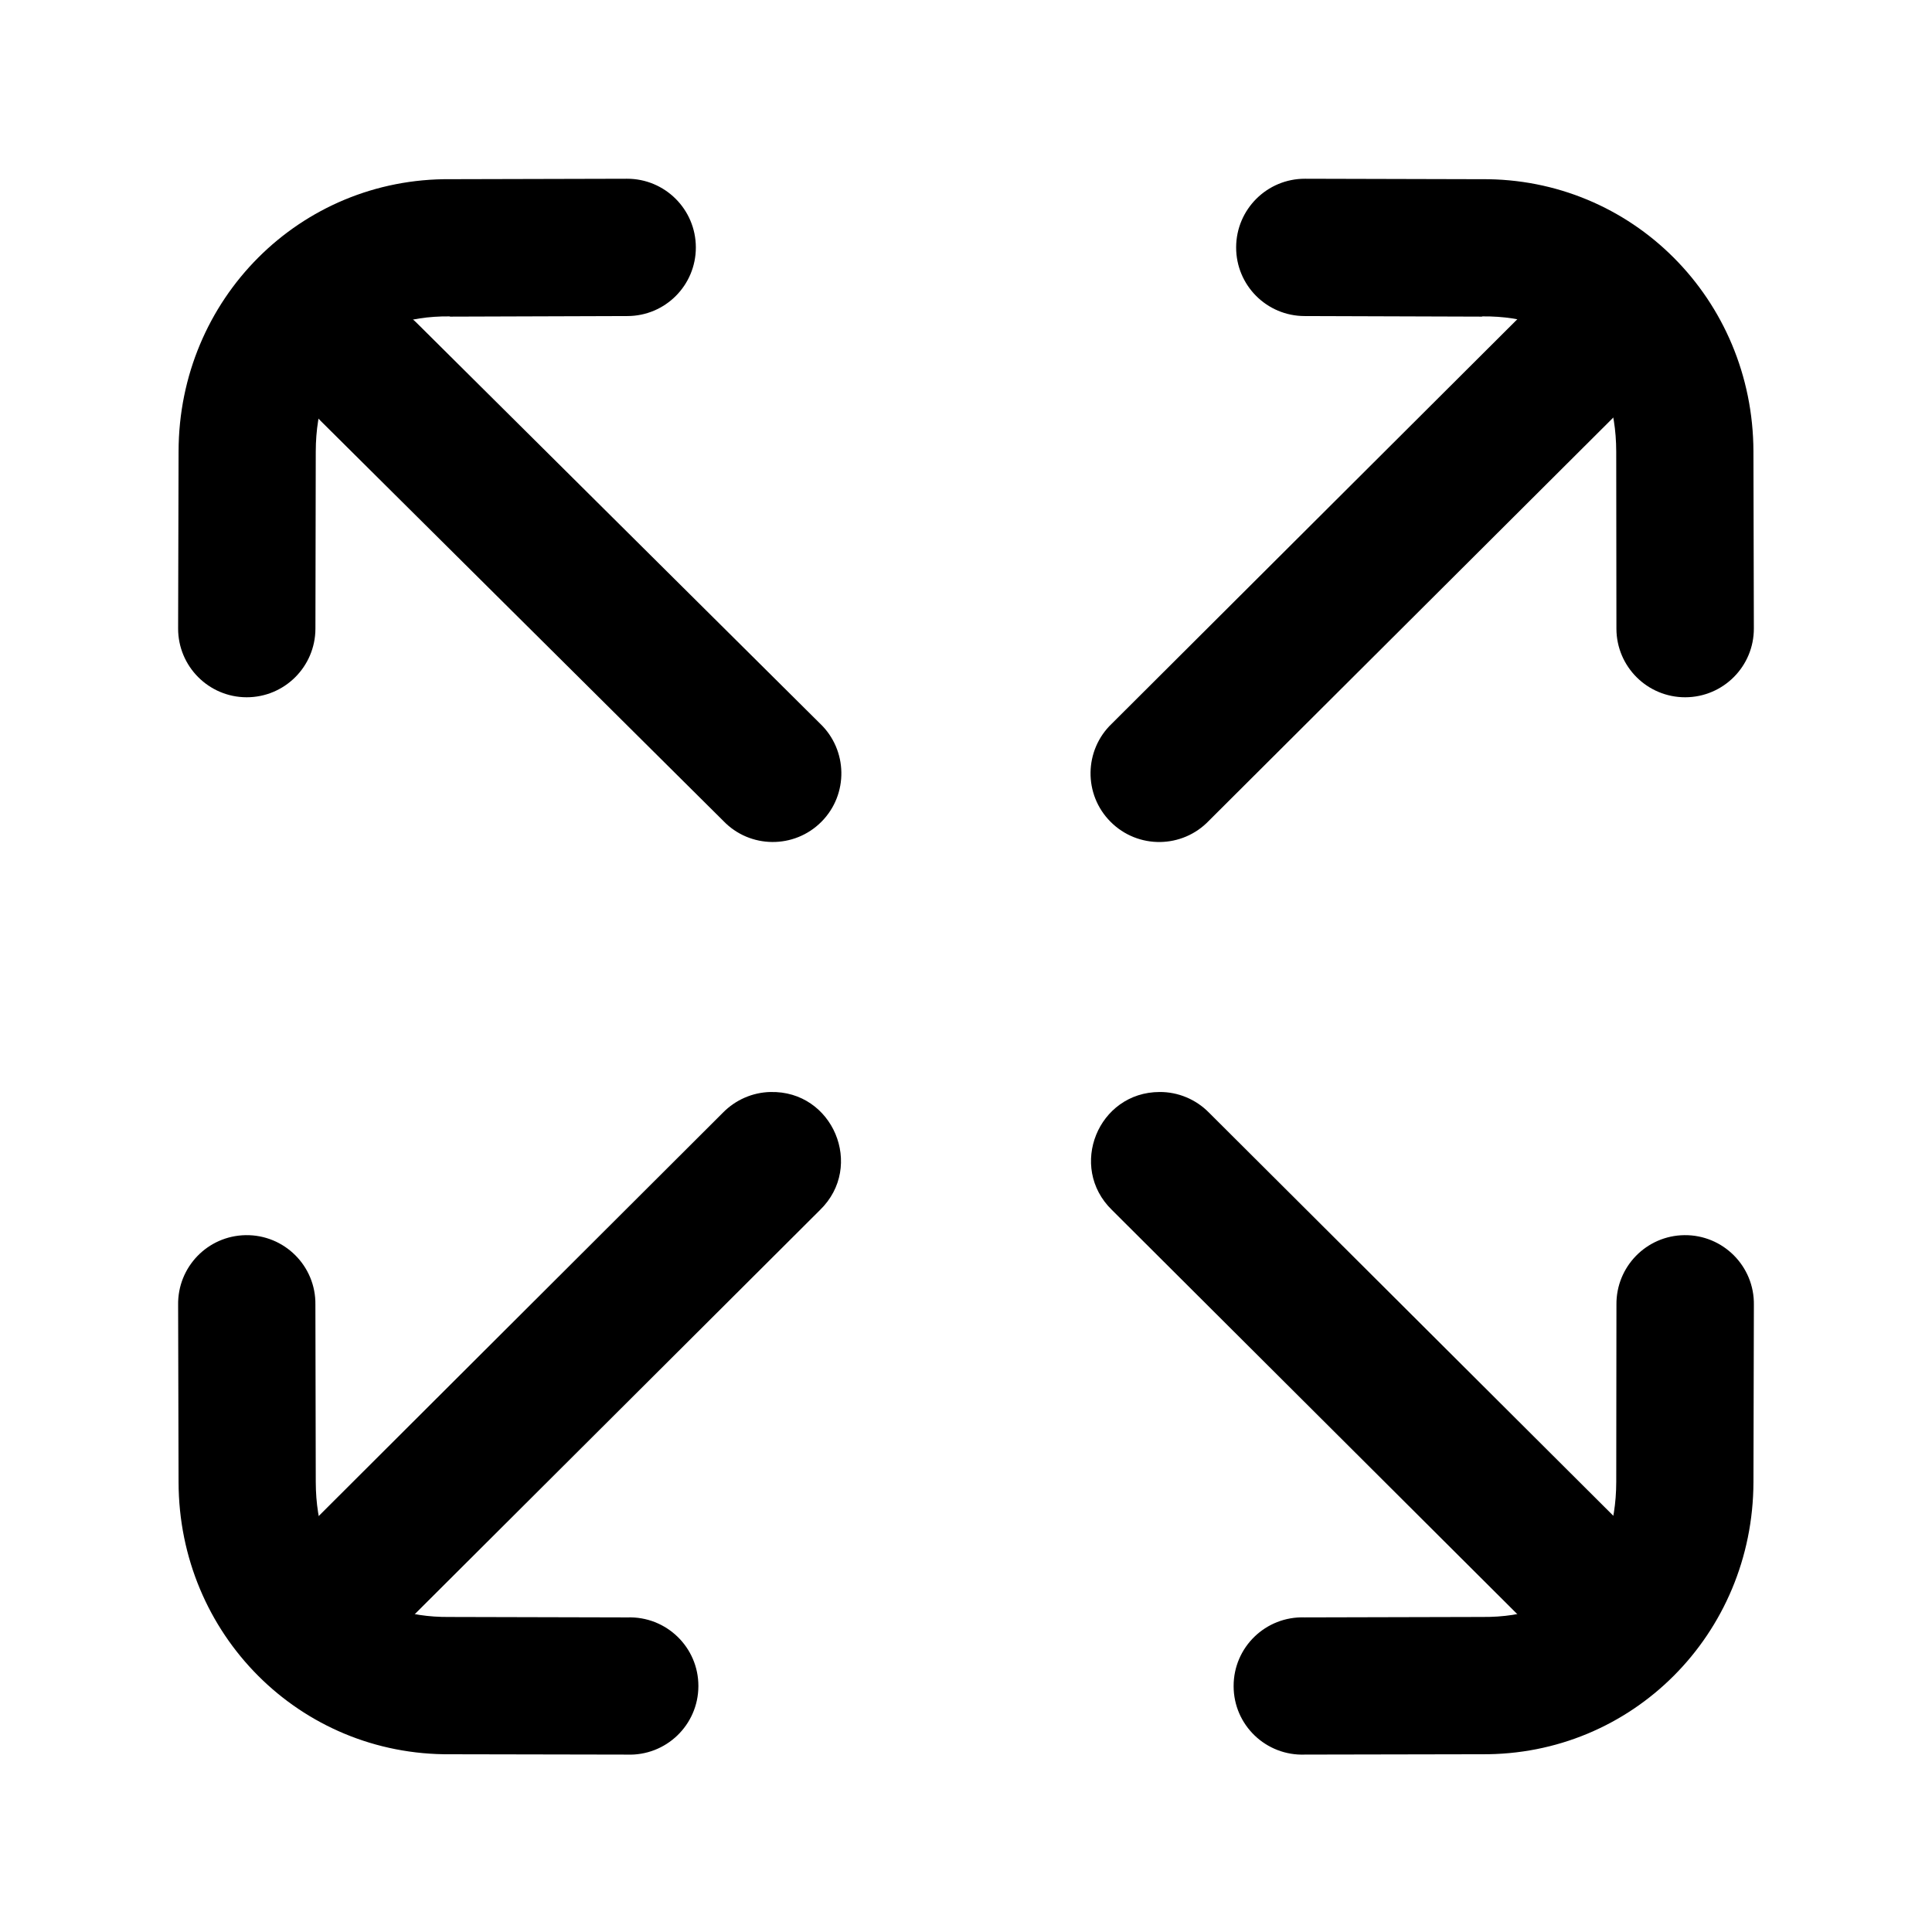 <?xml version="1.0" encoding="UTF-8"?>
<!-- Uploaded to: ICON Repo, www.iconrepo.com, Generator: ICON Repo Mixer Tools -->
<svg fill="#000000" width="800px" height="800px" version="1.1" viewBox="144 144 512 512" xmlns="http://www.w3.org/2000/svg">
 <g>
  <path d="m562.55 219.19c-4.727 0.117-9.215 2.094-12.504 5.481l-111.38 111.08c-7.402 7.031-7.574 18.809-0.352 26.035 7.234 7.262 19.012 7.113 26.07-0.293l111.35-111.02c11.984-11.57 3.441-31.801-13.18-31.277z"/>
  <path d="m489.84 191.37c-10.059-0.023-18.227 8.105-18.25 18.172-0.027 10.059 8.102 18.215 18.16 18.215l46.938 0.152c0.062-0.027 0.152-0.027 0.207-0.062 22.184-0.203 35.363 12.832 35.422 35.836l0.051 46.938c0.027 10.059 8.195 18.191 18.262 18.164 10.047-0.027 18.191-8.195 18.16-18.254l-0.113-46.938c-0.117-40.262-32.133-72.48-72.102-72.102z"/>
  <path d="m241.55 224.27c-16.324 0.055-24.289 19.945-12.562 31.281l106.68 105.98c7.055 7.379 18.832 7.488 26.031 0.234 7.203-7.262 6.992-19.039-0.438-26.07l-106.66-105.95c-3.438-3.508-8.137-5.481-13.059-5.481z"/>
  <path d="m310.16 191.37-46.742 0.117c-39.973-0.379-72.016 31.84-72.094 72.102l-0.121 46.941c-0.027 10.059 8.105 18.227 18.133 18.254 10.055 0.023 18.223-8.105 18.254-18.164l0.09-46.938c0.062-23 13.234-36.039 35.422-35.836 0.062 0.035 0.117 0.035 0.203 0.062l46.938-0.152c10.059 0 18.191-8.16 18.164-18.215-0.023-10.066-8.191-18.195-18.246-18.172z"/>
  <path d="m451.33 433.39c-16.328 0.027-24.352 19.855-12.664 31.258l112.43 112.1c7.144 7.086 18.656 7.086 25.773-0.055 7.086-7.113 7.055-18.629-0.055-25.746l-112.43-112.1c-3.438-3.5-8.168-5.484-13.059-5.457z"/>
  <path d="m590.37 471.33c-10.059 0.117-18.109 8.367-17.996 18.43l-0.051 46.945c-0.062 23.031-13.238 36.004-35.422 35.805h-0.207l-46.938 0.117c-10.324-0.352-18.863 7.898-18.832 18.223 0 10.324 8.598 18.539 18.914 18.133l46.742-0.09c39.969 0.379 71.984-31.812 72.102-72.102l0.113-46.945c0.176-10.266-8.16-18.633-18.426-18.516z"/>
  <path d="m348.14 433.39c-4.715 0.117-9.207 2.078-12.535 5.457l-108.22 107.99c-7.402 7.031-7.551 18.809-0.352 26.043 7.234 7.227 19.012 7.086 26.062-0.293l108.22-107.93c11.902-11.574 3.387-31.723-13.176-31.262z"/>
  <path d="m209.08 471.33c-10.066 0.18-18.047 8.457-17.875 18.52l0.117 46.945c0.078 40.289 32.121 72.48 72.094 72.102l46.742 0.09c10.316 0.402 18.895-7.816 18.922-18.133 0.035-10.328-8.516-18.574-18.836-18.223l-46.938-0.117h-0.203c-22.191 0.203-35.363-12.77-35.422-35.805l-0.098-46.953c0.152-10.262-8.242-18.602-18.504-18.426z"/>
 </g>
</svg>